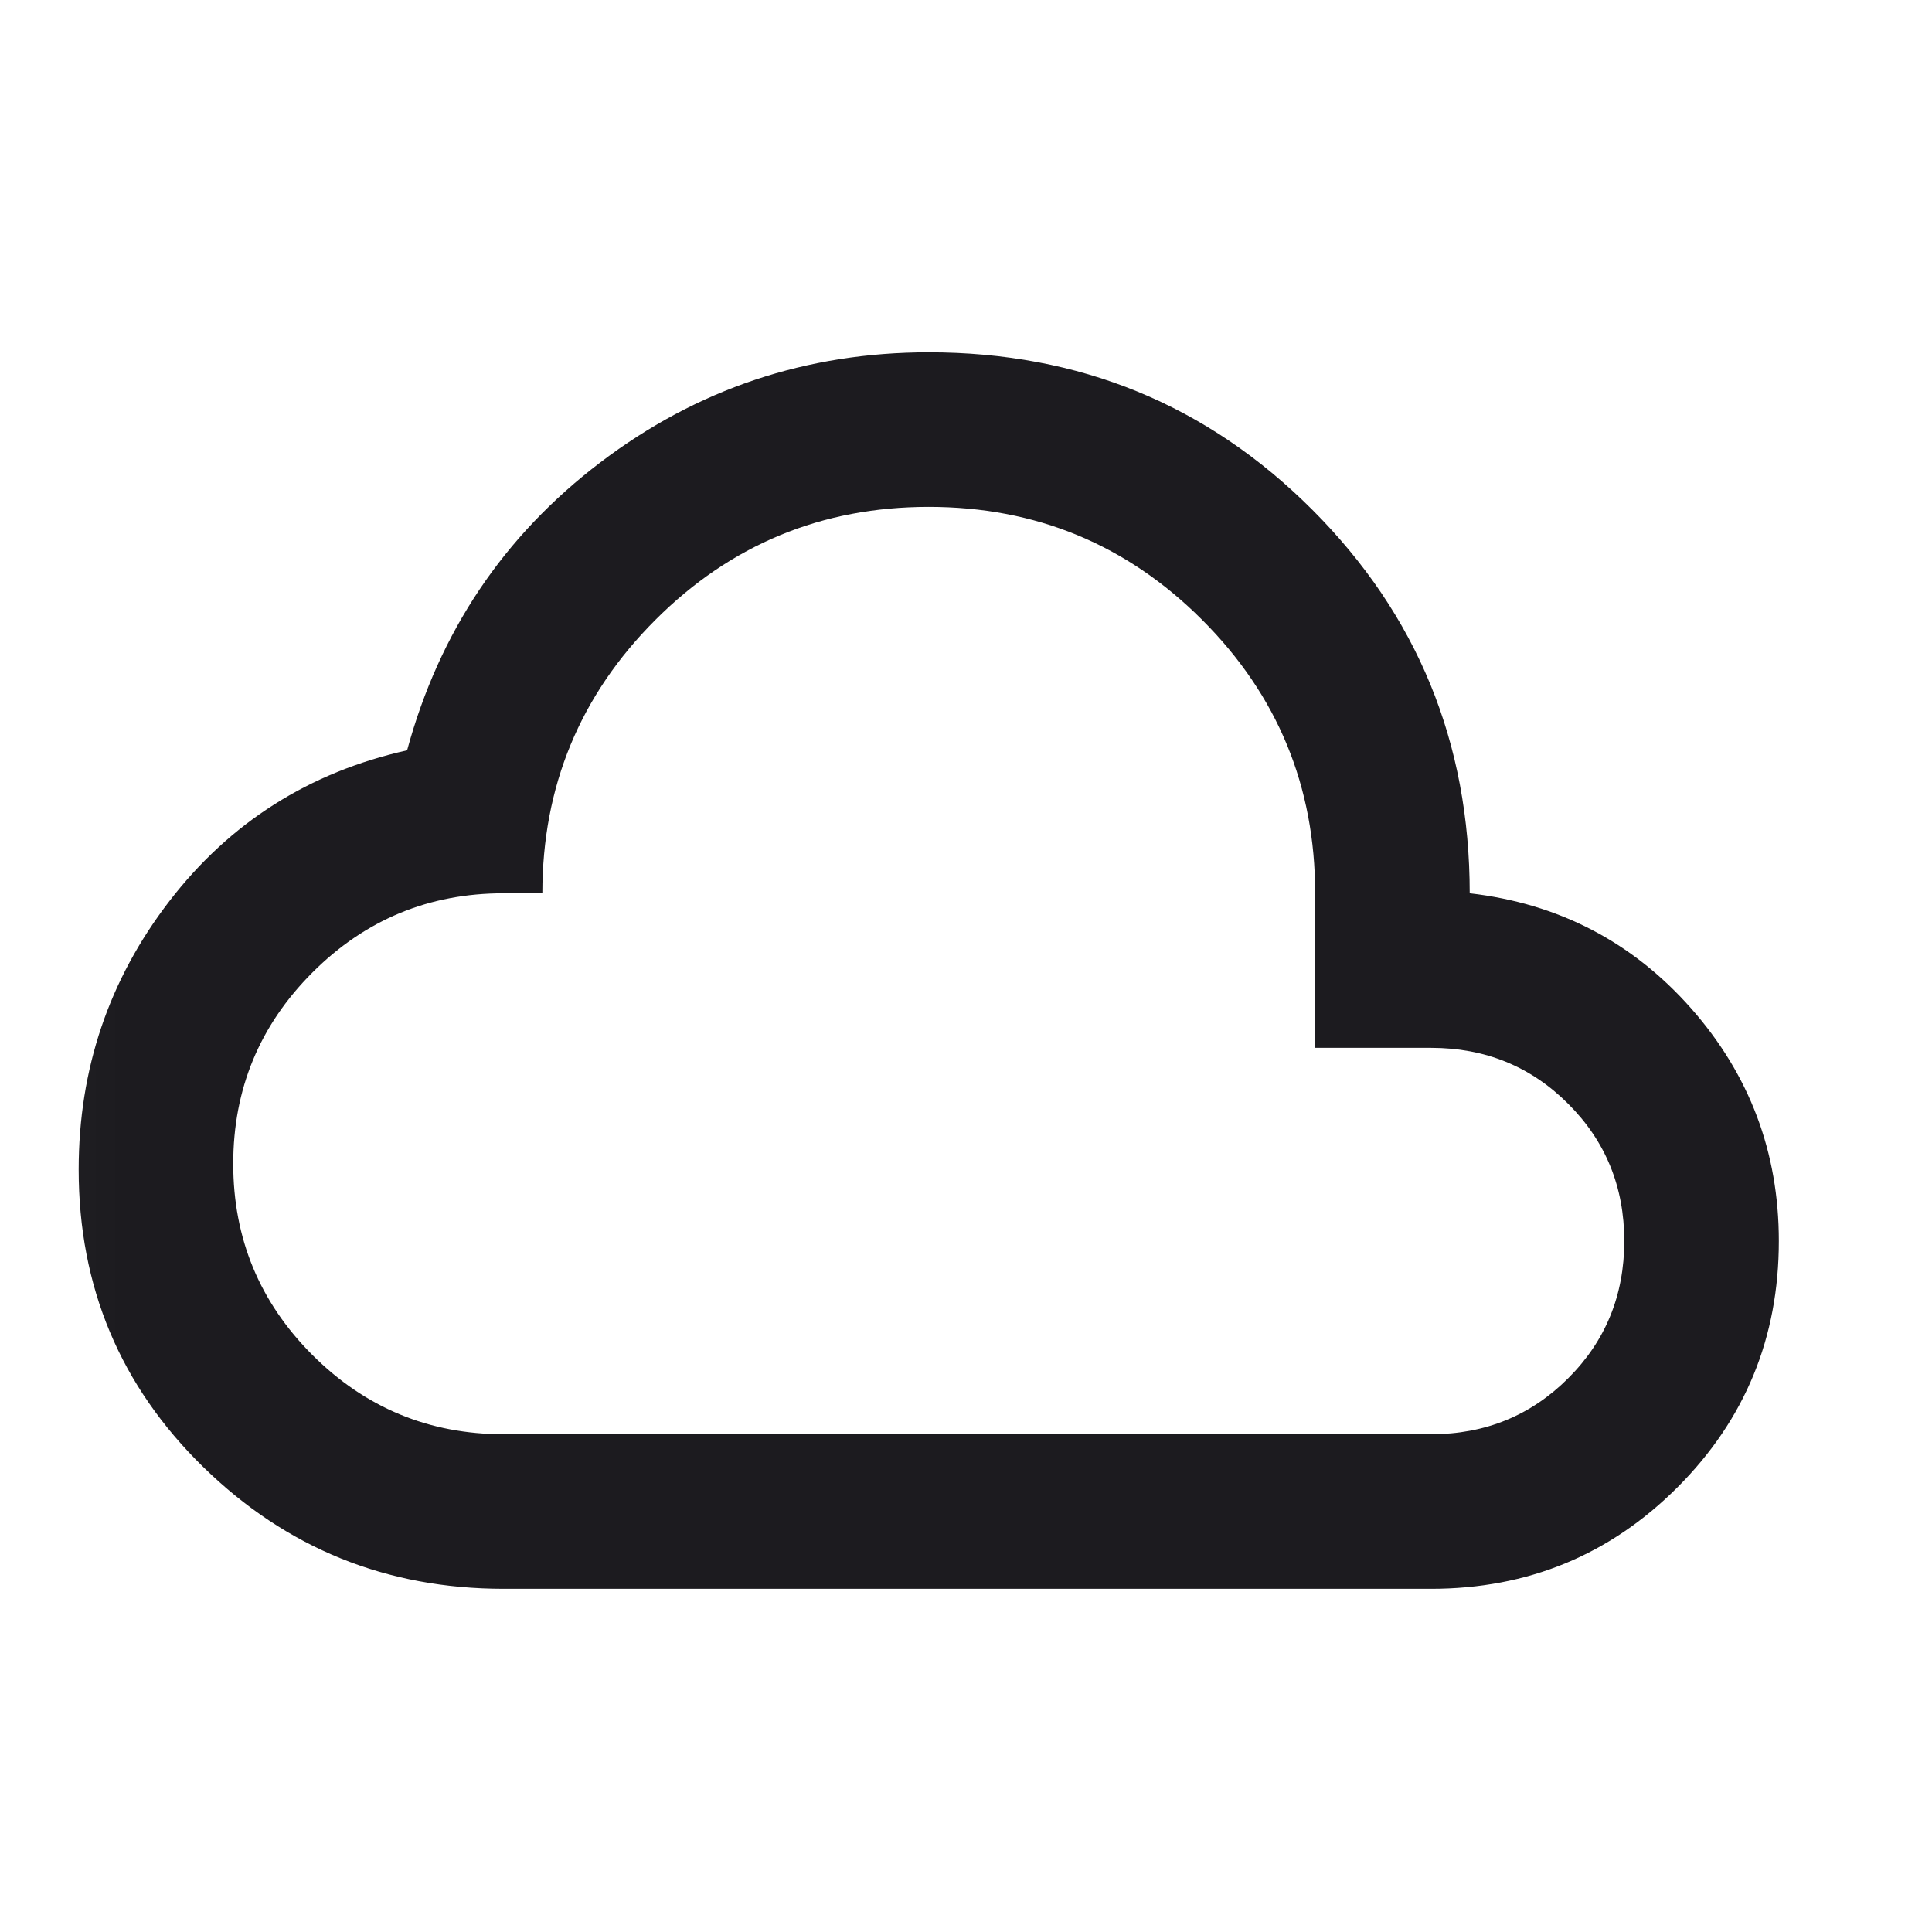 <svg xmlns="http://www.w3.org/2000/svg" width="25" height="25" viewBox="0 0 25 25" fill="none"><mask id="mask0_91_22" style="mask-type:alpha" maskUnits="userSpaceOnUse" x="0" y="0" width="25" height="25"><rect x="0.018" y="0.559" width="24" height="24" fill="#D9D9D9"></rect></mask><g mask="url(#mask0_91_22)"><path d="M6.518 20.559C5.002 20.559 3.706 20.034 2.631 18.984C1.556 17.934 1.018 16.651 1.018 15.134C1.018 13.834 1.41 12.675 2.193 11.659C2.977 10.642 4.002 9.992 5.268 9.709C5.685 8.175 6.518 6.934 7.768 5.984C9.018 5.034 10.435 4.559 12.018 4.559C13.968 4.559 15.623 5.238 16.981 6.596C18.339 7.955 19.018 9.609 19.018 11.559C20.168 11.692 21.122 12.188 21.881 13.046C22.639 13.905 23.018 14.909 23.018 16.059C23.018 17.309 22.581 18.371 21.706 19.246C20.831 20.121 19.768 20.559 18.518 20.559H6.518ZM6.518 18.559H18.518C19.218 18.559 19.81 18.317 20.293 17.834C20.777 17.351 21.018 16.759 21.018 16.059C21.018 15.359 20.777 14.767 20.293 14.284C19.81 13.8 19.218 13.559 18.518 13.559H17.018V11.559C17.018 10.175 16.531 8.996 15.556 8.021C14.581 7.046 13.402 6.559 12.018 6.559C10.635 6.559 9.456 7.046 8.481 8.021C7.506 8.996 7.018 10.175 7.018 11.559H6.518C5.552 11.559 4.727 11.9 4.043 12.584C3.36 13.267 3.018 14.092 3.018 15.059C3.018 16.026 3.36 16.851 4.043 17.534C4.727 18.217 5.552 18.559 6.518 18.559Z" fill="#1C1B1F"></path></g></svg>